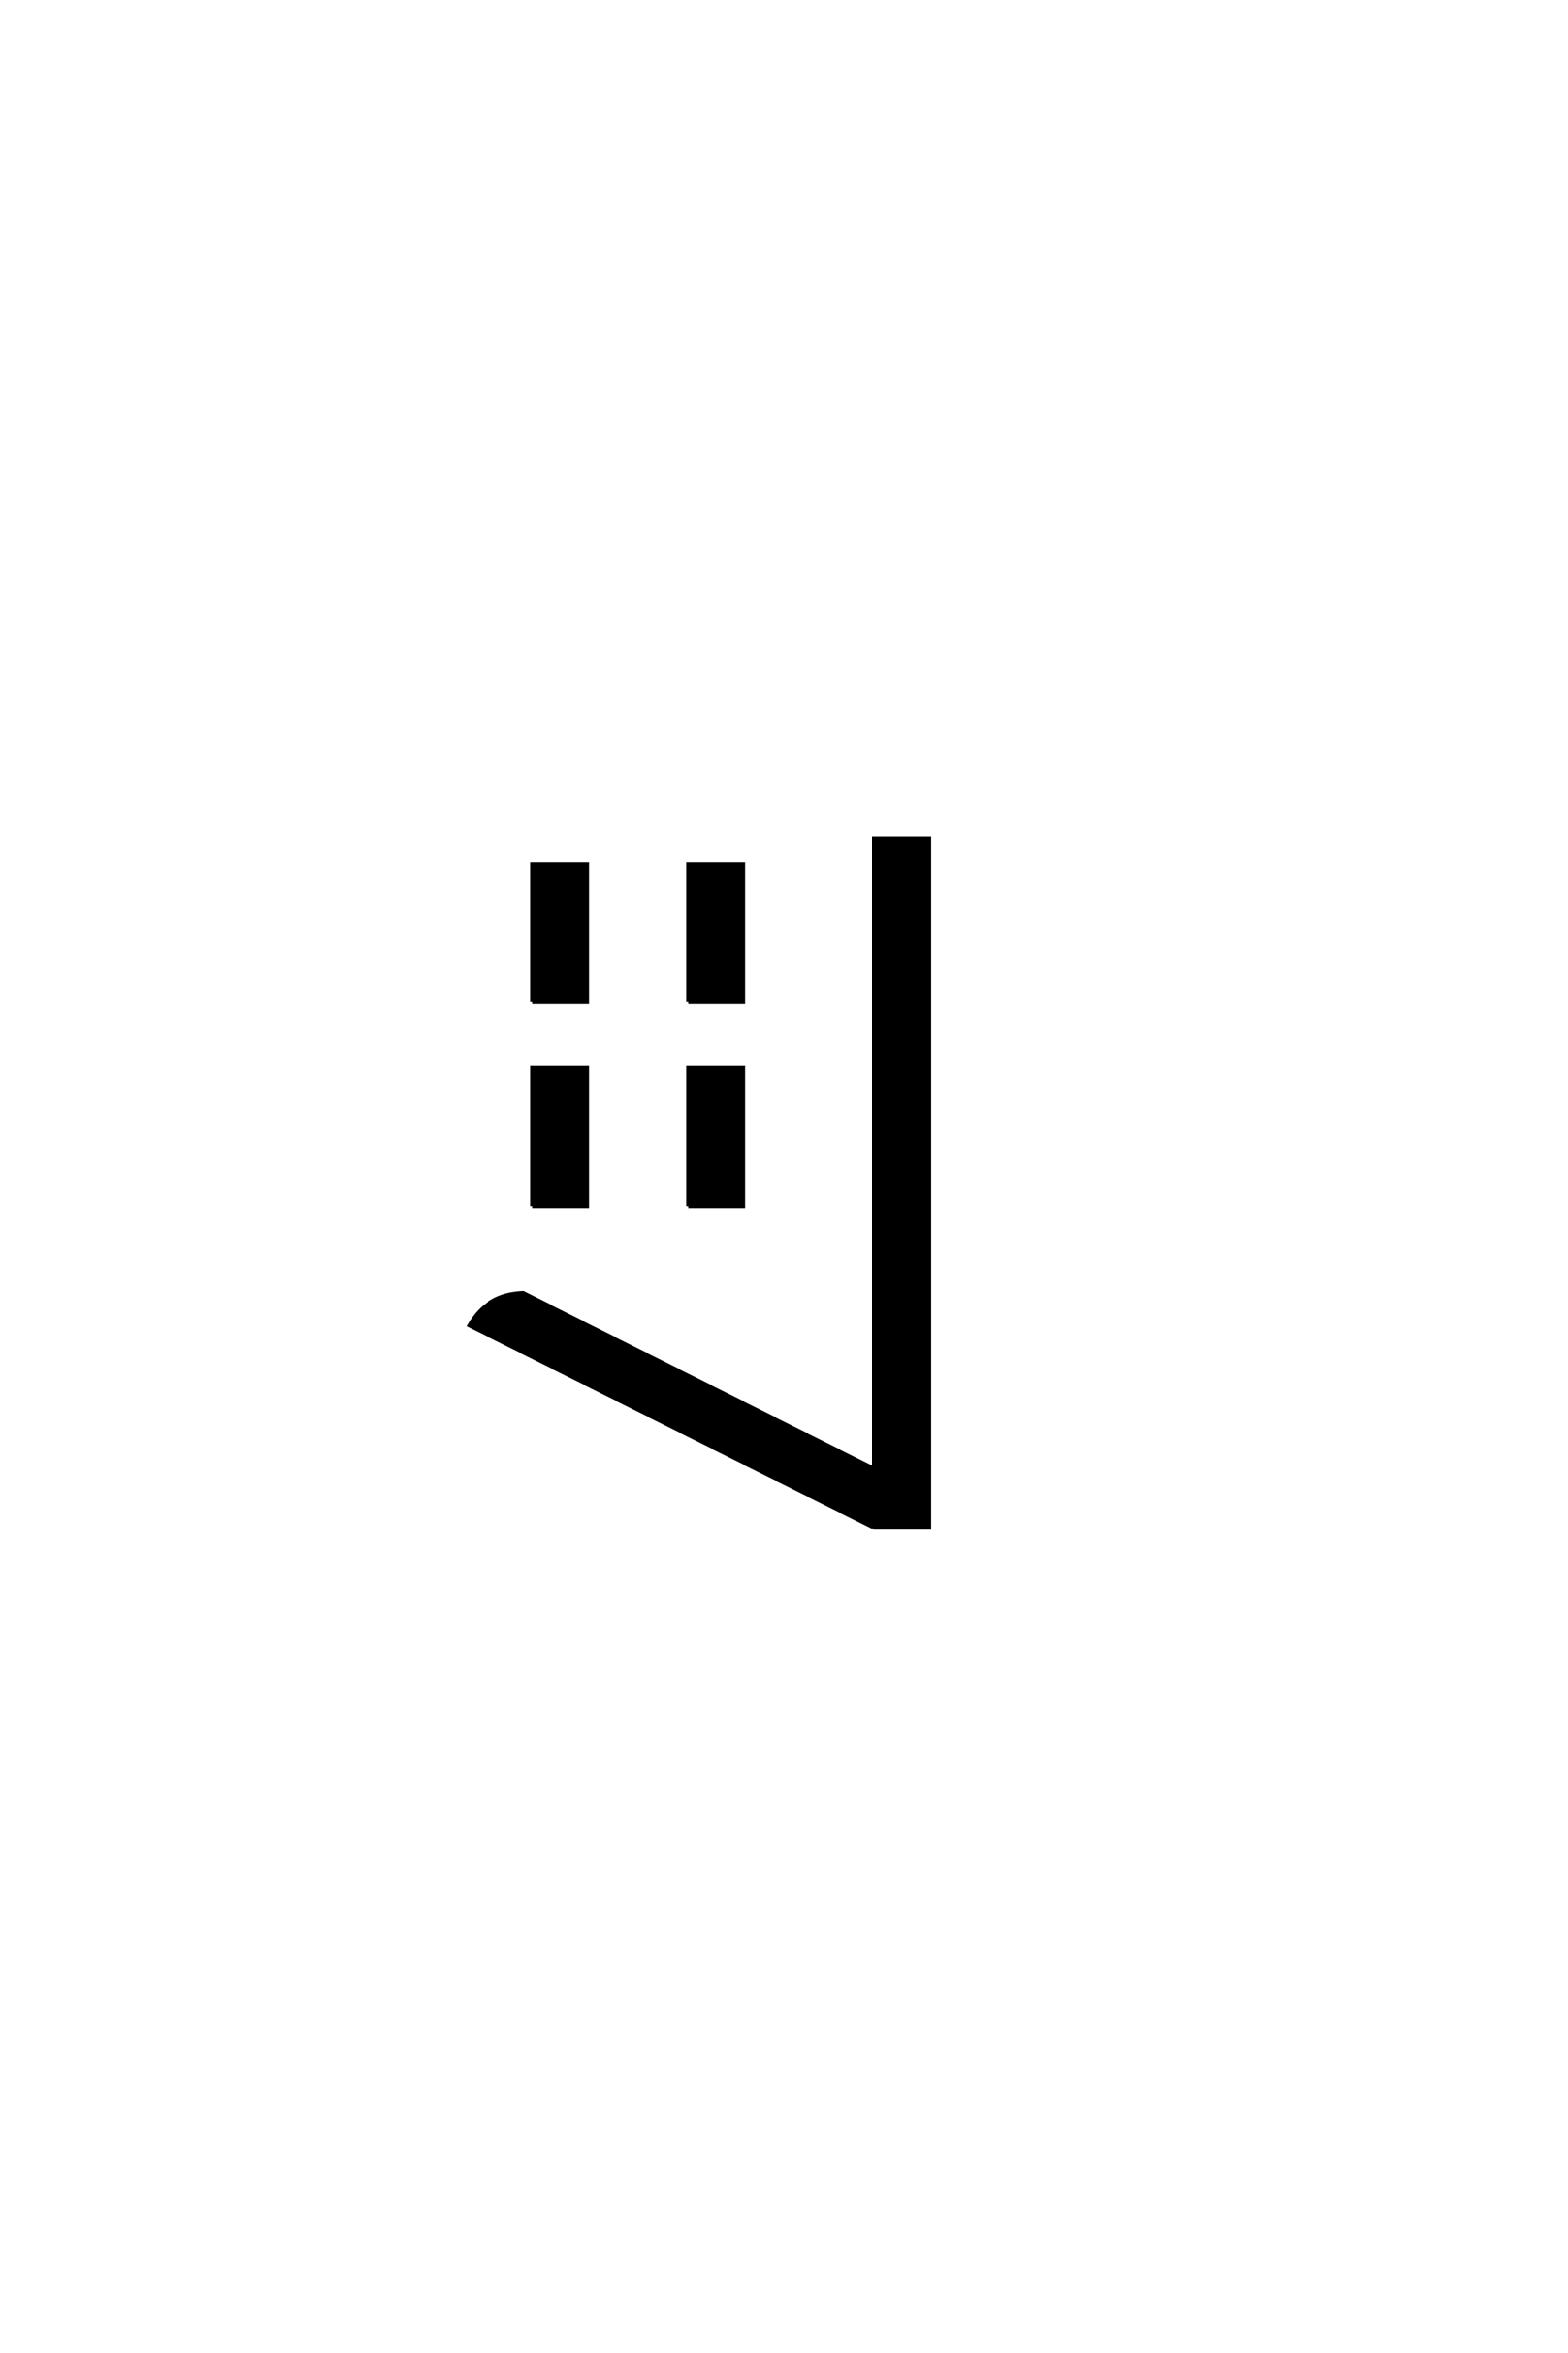 <?xml version="1.0" encoding="UTF-8"?>
<!DOCTYPE svg PUBLIC "-//W3C//DTD SVG 1.0//EN" "http://www.w3.org/TR/2001/REC-SVG-20010904/DTD/svg10.dtd">

<svg xmlns="http://www.w3.org/2000/svg" version="1.0" width="40" height="60">

  <g transform="scale(0.1 -0.1) translate(110.0 -370.0)">
    <path d="M112.891 -19.531
L9.766 32.031
Q14.266 40.047 23.531 40.234
L112.891 -4.5
L112.891 156.25
L126.953 156.25
L126.953 -19.531
L112.891 -19.531
L112.891 -19.531
M25.781 114.453
L25.781 149.609
L39.844 149.609
L39.844 114.453
L25.781 114.453
L25.781 114.453
M65.625 114.453
L65.625 149.609
L79.688 149.609
L79.688 114.453
L65.625 114.453
L65.625 114.453
M25.781 62.5
L25.781 97.656
L39.844 97.656
L39.844 62.5
L25.781 62.5
L25.781 62.5
M65.625 62.5
L65.625 97.656
L79.688 97.656
L79.688 62.5
L65.625 62.5
" style="fill: #000000; stroke: #000000"/>
  </g>
</svg>
